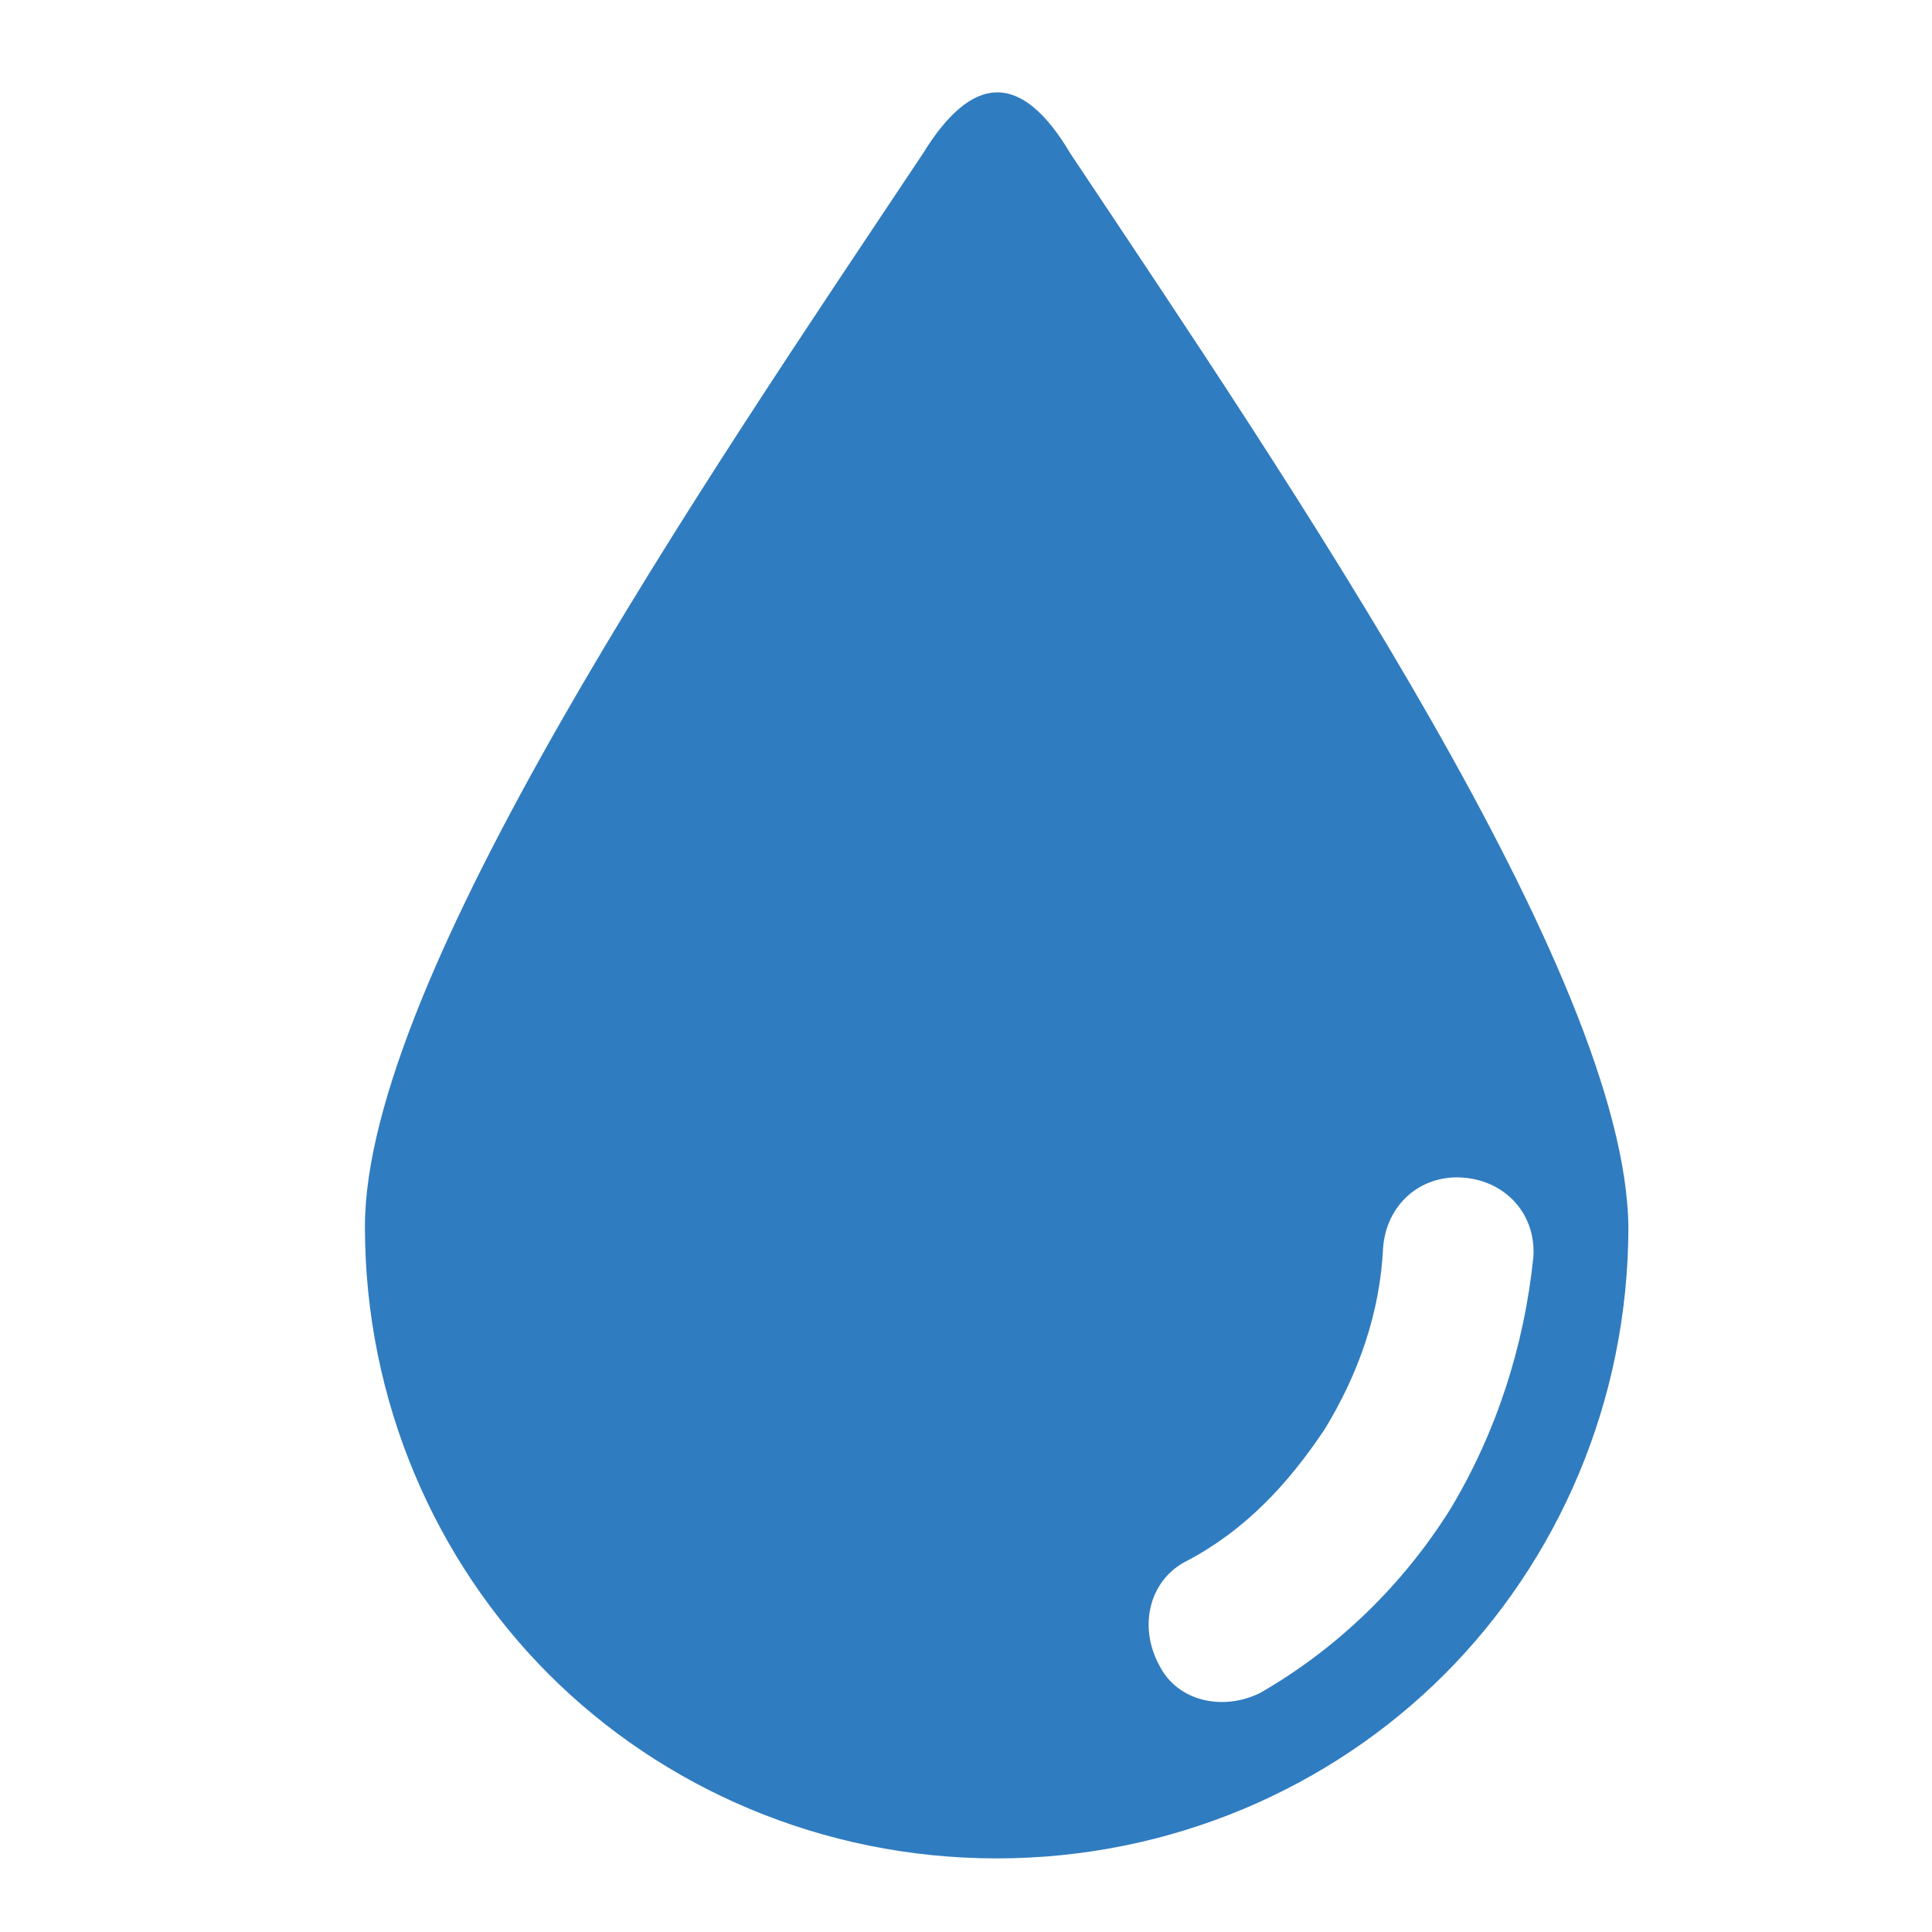 <?xml version="1.0" encoding="utf-8"?>
<!-- Generator: Adobe Illustrator 25.1.0, SVG Export Plug-In . SVG Version: 6.00 Build 0)  -->
<svg version="1.1" id="Livello_1" xmlns="http://www.w3.org/2000/svg" xmlns:xlink="http://www.w3.org/1999/xlink" x="0px" y="0px"
	 viewBox="0 0 63 63" style="enable-background:new 0 0 63 63;" xml:space="preserve">
<style type="text/css">
	.st0{fill:#307CC0;}
</style>
<g>
	<g>
		<path class="st0" d="M34.9,5c-1.6-2.7-3.2-2.6-4.8,0c-7.2,10.8-18.2,26.9-18.2,35c0,5.7,2.3,10.9,6,14.6s8.9,6,14.6,6
			s10.9-2.3,14.6-6s6-8.9,6-14.6C53,31.8,42.1,15.8,34.9,5z M47.3,49.2c-1.5,2.4-3.6,4.5-6.2,6c-1.2,0.6-2.7,0.3-3.3-0.9
			c-0.7-1.3-0.3-2.8,0.9-3.4c1.9-1,3.3-2.5,4.5-4.3c1.1-1.8,1.8-3.8,1.9-5.9c0.1-1.4,1.2-2.4,2.6-2.3c1.4,0.1,2.4,1.2,2.3,2.6
			C49.7,43.9,48.8,46.7,47.3,49.2z"/>
	</g>
</g>
</svg>
